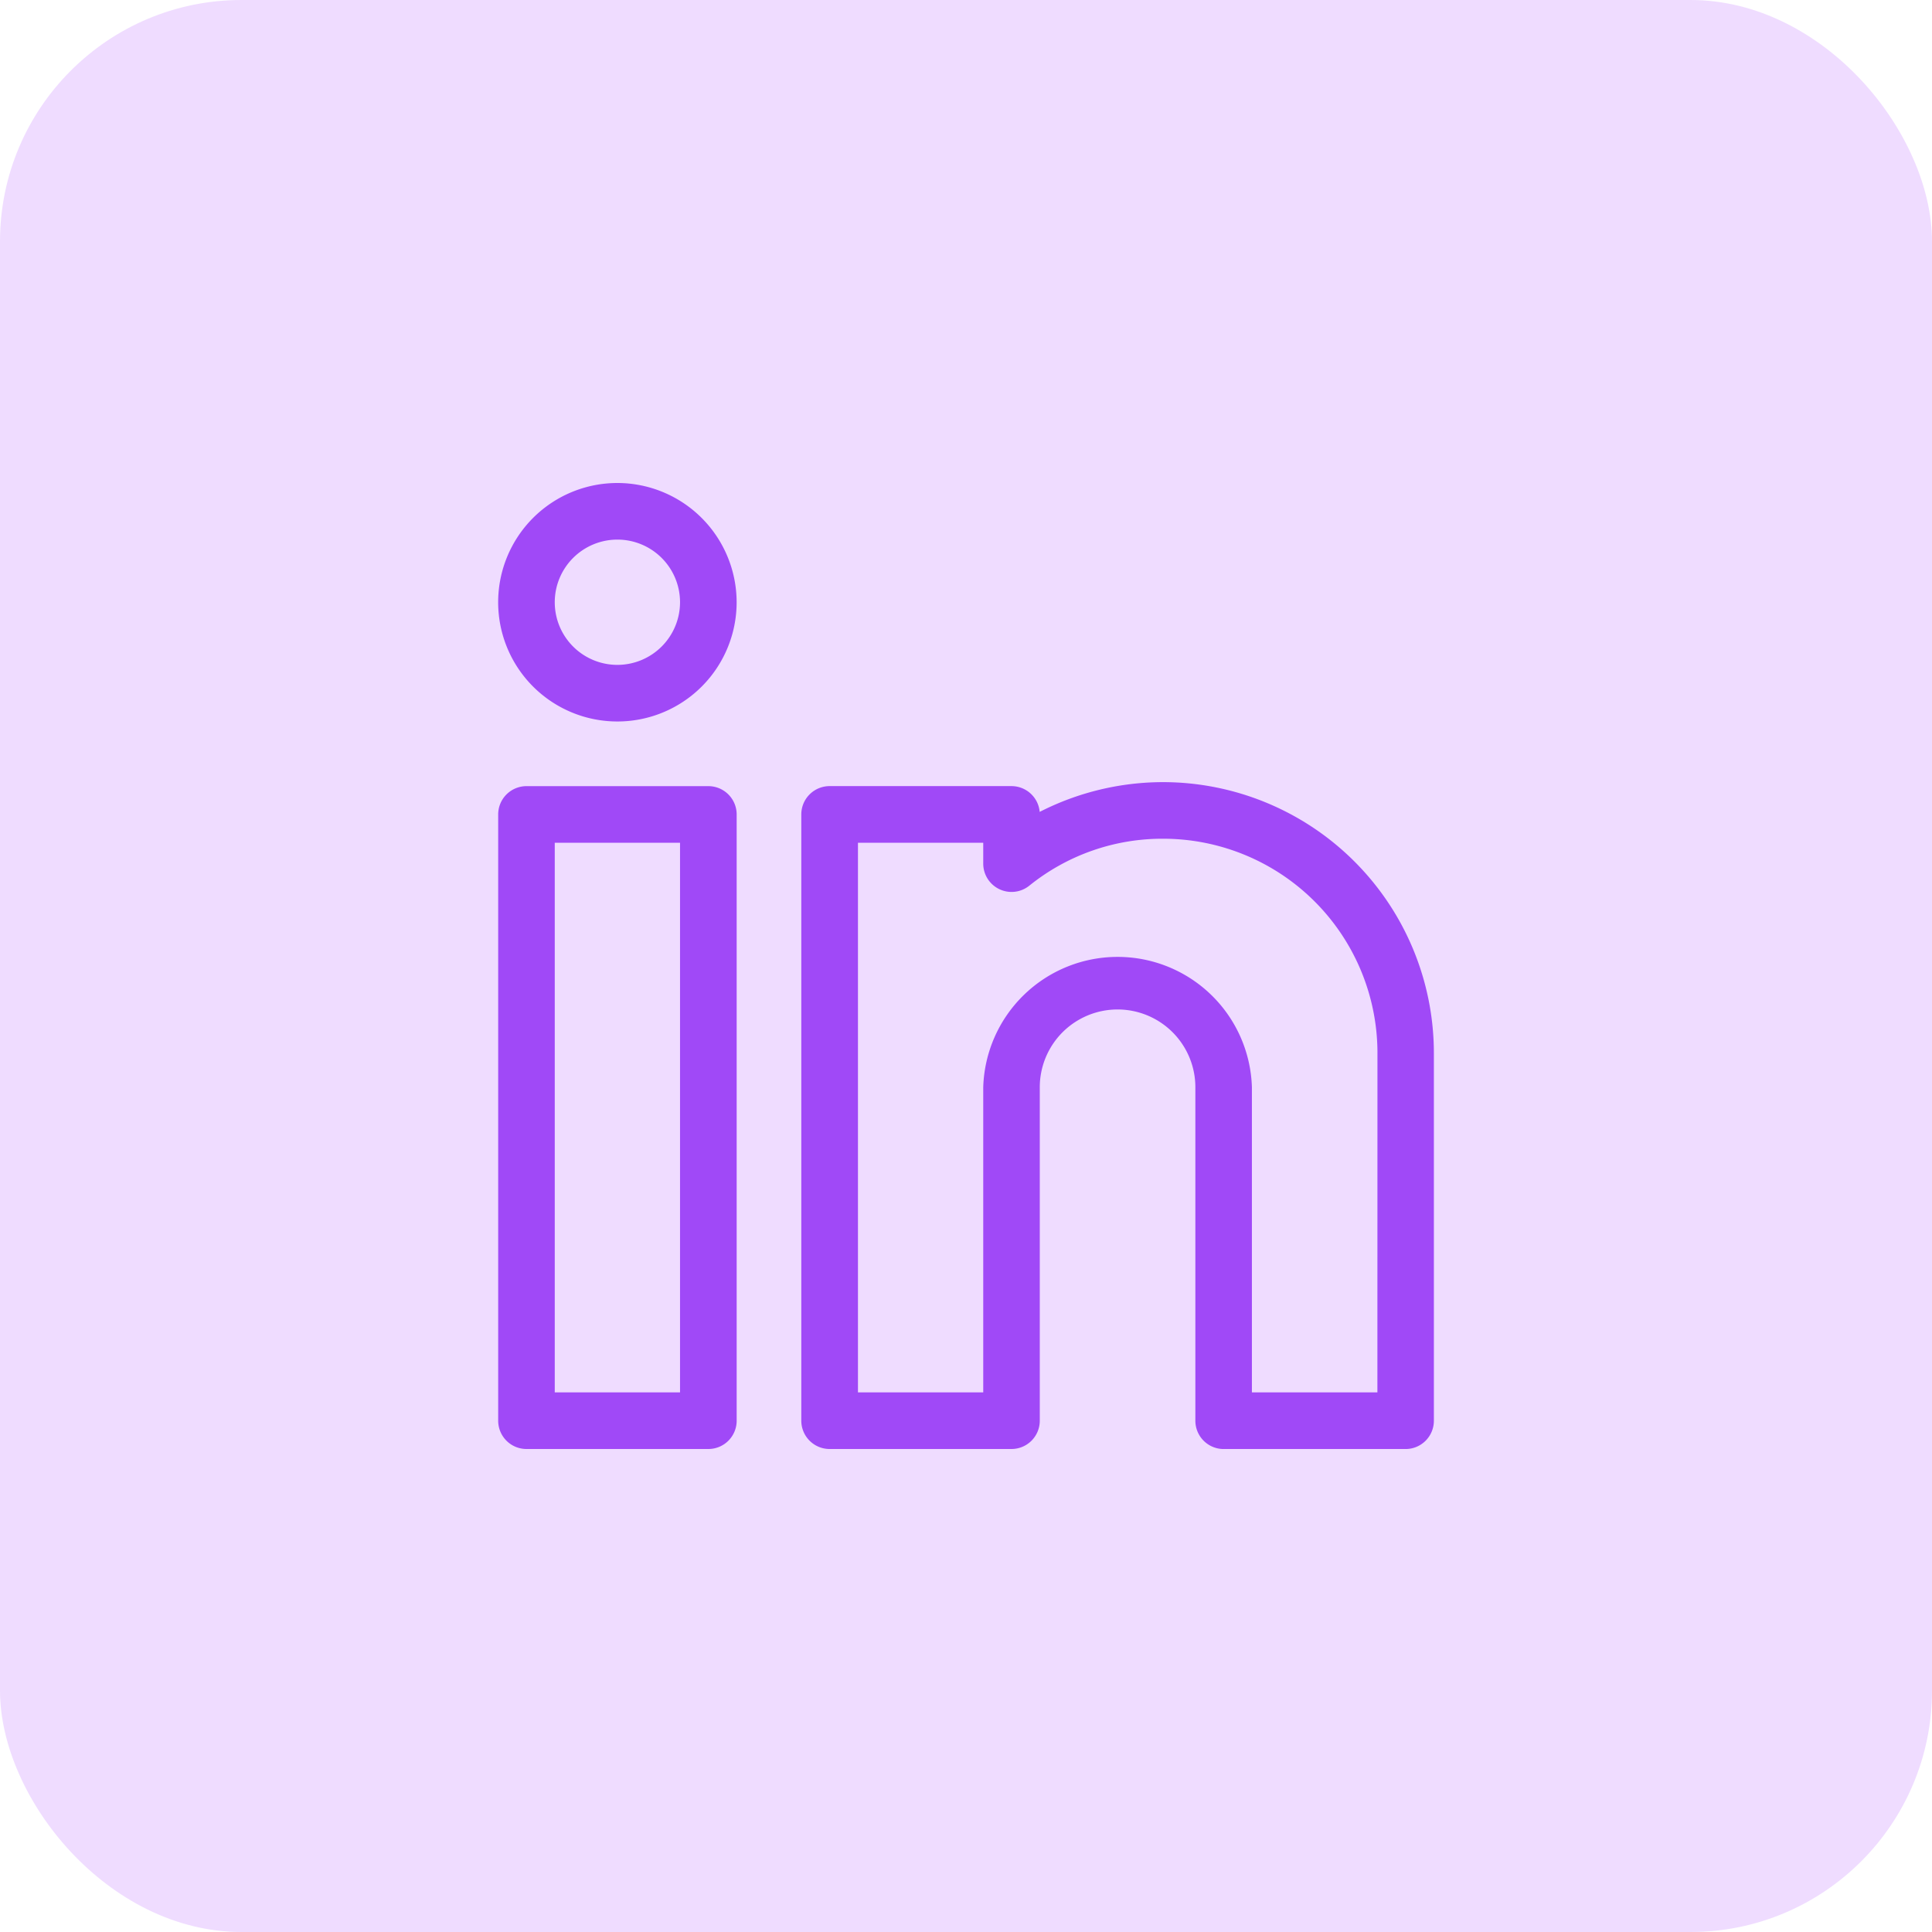 <svg xmlns="http://www.w3.org/2000/svg" xmlns:xlink="http://www.w3.org/1999/xlink" width="64" height="64" viewBox="0 0 64 64"><defs><style>      .cls-1 {        fill: #a049f7;      }      .cls-2 {        fill: #efdcff;      }      .cls-3 {        clip-path: url(#clip-path);      }    </style><clipPath id="clip-path"><rect id="Rectangle_194" data-name="Rectangle 194" class="cls-1" width="32" height="32" transform="translate(16 2155)"></rect></clipPath></defs><g id="Linkedin_Social_Management" data-name="Linkedin Social Management" transform="translate(0 -2139)"><rect id="Rectangle_193" data-name="Rectangle 193" class="cls-2" width="64" height="64" rx="8" transform="translate(0 2139)"></rect><g id="Mask_Group_20" data-name="Mask Group 20" class="cls-3"><g id="linkedin" transform="translate(16.471 2155)"><path id="Path_29" data-name="Path 29" class="cls-1" d="M6.994,10.042H.969a.938.938,0,0,0-.937.938V31.063A.937.937,0,0,0,.969,32H6.994a.937.937,0,0,0,.938-.937V10.979A.938.938,0,0,0,6.994,10.042ZM6.056,30.125H1.906V11.917h4.15Zm0,0"></path><path id="Path_30" data-name="Path 30" class="cls-1" d="M3.981,0a3.95,3.95,0,1,0,3.95,3.95A3.954,3.954,0,0,0,3.981,0Zm0,6.025A2.075,2.075,0,1,1,6.056,3.95,2.077,2.077,0,0,1,3.981,6.025Zm0,0"></path><path id="Path_31" data-name="Path 31" class="cls-1" d="M22.057,9.909a9,9,0,0,0-4.087.986.938.938,0,0,0-.934-.854H11.01a.938.938,0,0,0-.937.938V31.063A.938.938,0,0,0,11.01,32h6.025a.937.937,0,0,0,.938-.937V20.017a2.577,2.577,0,1,1,5.154,0V31.063a.938.938,0,0,0,.938.938H30.09a.937.937,0,0,0,.938-.937V18.879a8.98,8.98,0,0,0-8.97-8.97Zm7.1,20.216H25V20.017a4.452,4.452,0,0,0-8.9,0V30.125h-4.15V11.917H16.1v.693a.938.938,0,0,0,1.524.731,7.016,7.016,0,0,1,4.435-1.557,7.1,7.1,0,0,1,7.1,7.1Zm0,0"></path></g></g></g></svg>